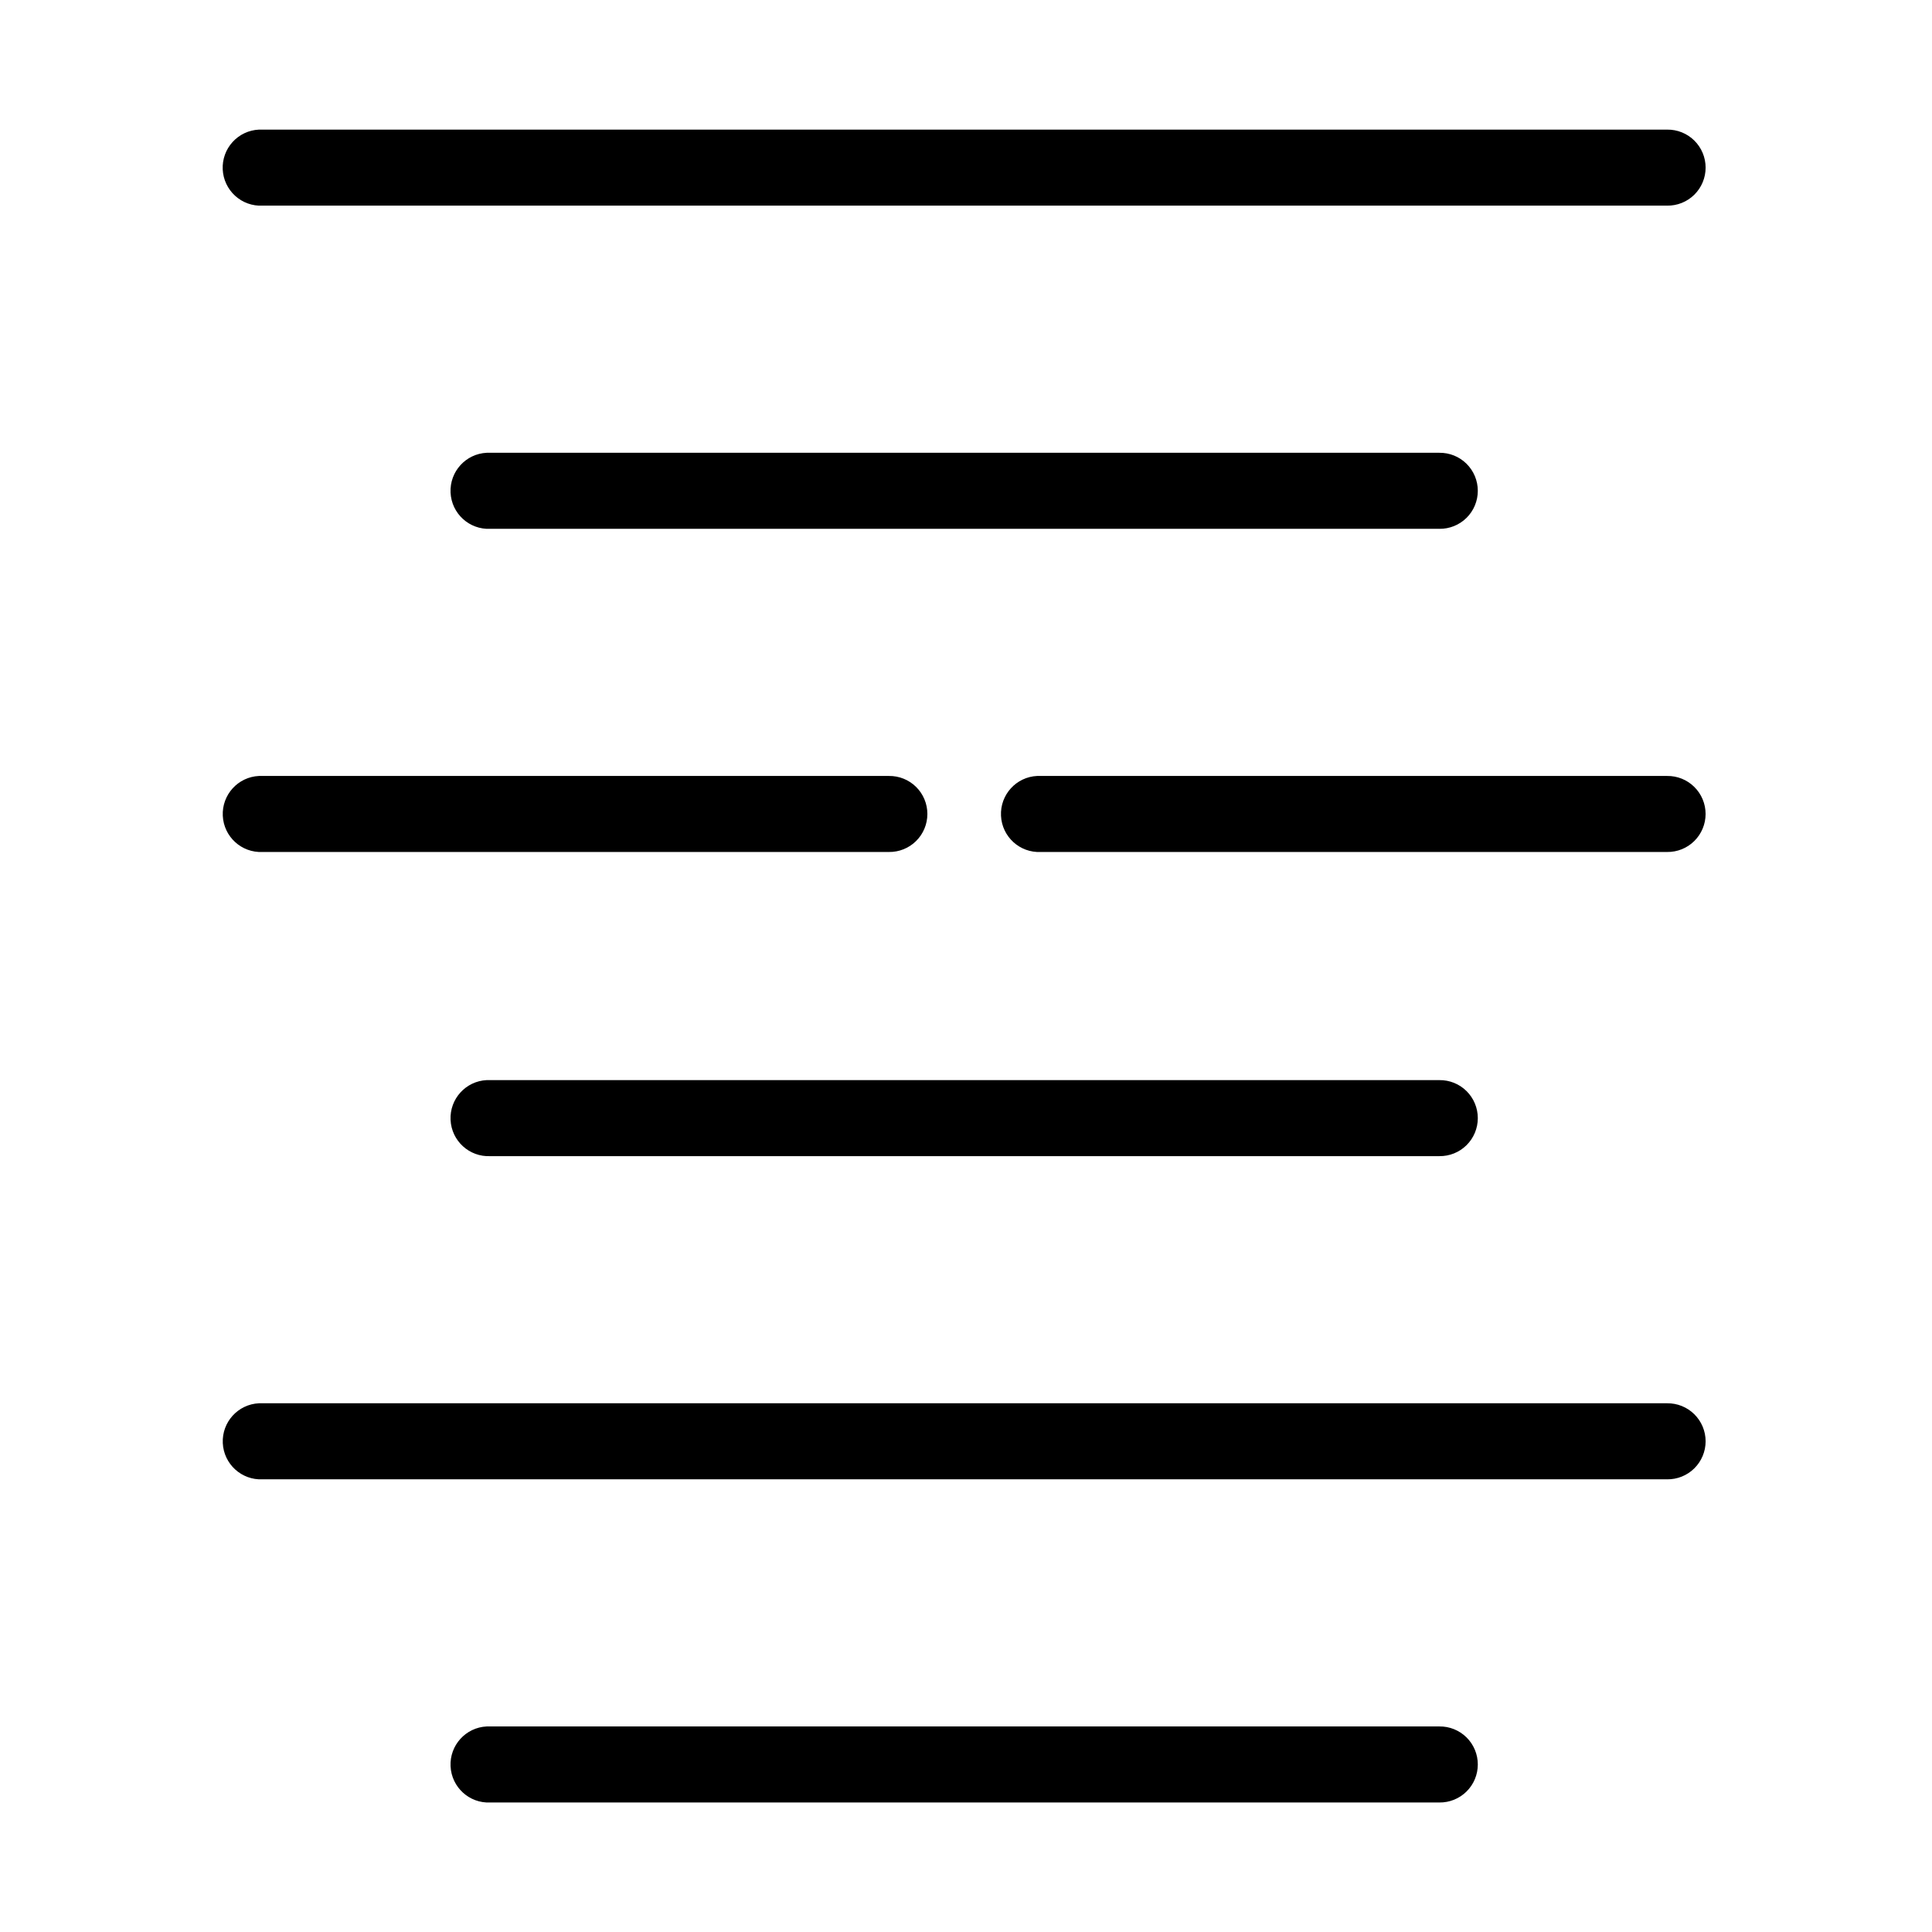 <?xml version="1.0" encoding="UTF-8"?>
<!-- Uploaded to: SVG Repo, www.svgrepo.com, Generator: SVG Repo Mixer Tools -->
<svg fill="#000000" width="800px" height="800px" version="1.1" viewBox="144 144 512 512" xmlns="http://www.w3.org/2000/svg">
 <path d="m212.63 178.35c-2.672 0.117-5.188 1.297-6.988 3.277-1.805 1.977-2.746 4.594-2.621 7.269s1.309 5.191 3.289 6.992c1.977 1.805 4.594 2.742 7.262 2.609h372.23c2.691 0.039 5.289-1.004 7.207-2.898 1.918-1.895 2.996-4.477 2.996-7.176s-1.078-5.281-2.996-7.176c-1.918-1.895-4.516-2.938-7.207-2.898h-372.23c-0.312-0.016-0.629-0.016-0.941 0zm60.359 85.645v-0.004c-5.555 0.262-9.848 4.984-9.586 10.551 0.258 5.562 4.973 9.863 10.531 9.602h251.5-0.004c2.695 0.039 5.289-1.008 7.207-2.898 1.918-1.895 2.996-4.481 2.996-7.176 0-2.699-1.078-5.281-2.996-7.176s-4.512-2.938-7.207-2.902h-251.5 0.004c-0.316-0.012-0.629-0.012-0.945 0zm-60.359 85.641c-5.555 0.258-9.848 4.981-9.59 10.547 0.262 5.562 4.977 9.863 10.531 9.602h165.99c2.695 0.039 5.289-1.004 7.207-2.898 1.918-1.895 2.996-4.481 2.996-7.176 0-2.695-1.078-5.281-2.996-7.176s-4.512-2.938-7.207-2.898h-165.99c-0.312-0.016-0.629-0.016-0.941 0zm206.23 0c-5.555 0.258-9.848 4.981-9.586 10.547 0.258 5.562 4.973 9.863 10.531 9.602h165.99c2.691 0.039 5.285-1.004 7.203-2.898 1.918-1.895 3-4.481 3-7.176 0-2.695-1.082-5.281-3-7.176s-4.512-2.938-7.203-2.898h-165.99c-0.316-0.016-0.629-0.016-0.945 0zm-145.87 80.605c-5.555 0.258-9.848 4.981-9.586 10.547 0.258 5.562 4.973 9.863 10.531 9.602h251.5-0.004c2.695 0.039 5.289-1.004 7.207-2.898s2.996-4.481 2.996-7.176-1.078-5.281-2.996-7.176-4.512-2.938-7.207-2.898h-251.5 0.004c-0.316-0.016-0.629-0.016-0.945 0zm-60.359 85.645v-0.004c-5.555 0.262-9.848 4.984-9.59 10.551 0.262 5.562 4.977 9.863 10.531 9.602h372.23c2.691 0.039 5.285-1.008 7.203-2.898 1.918-1.895 3-4.481 3-7.176 0-2.699-1.082-5.281-3-7.176s-4.512-2.938-7.203-2.902h-372.23c-0.312-0.012-0.629-0.012-0.941 0zm60.359 85.645v-0.004c-5.555 0.262-9.848 4.984-9.586 10.547 0.258 5.566 4.973 9.867 10.531 9.605h251.5-0.004c2.695 0.035 5.289-1.008 7.207-2.902 1.918-1.895 2.996-4.477 2.996-7.176 0-2.695-1.078-5.281-2.996-7.176-1.918-1.891-4.512-2.938-7.207-2.898h-251.5 0.004c-0.316-0.016-0.629-0.016-0.945 0z"/>
</svg>